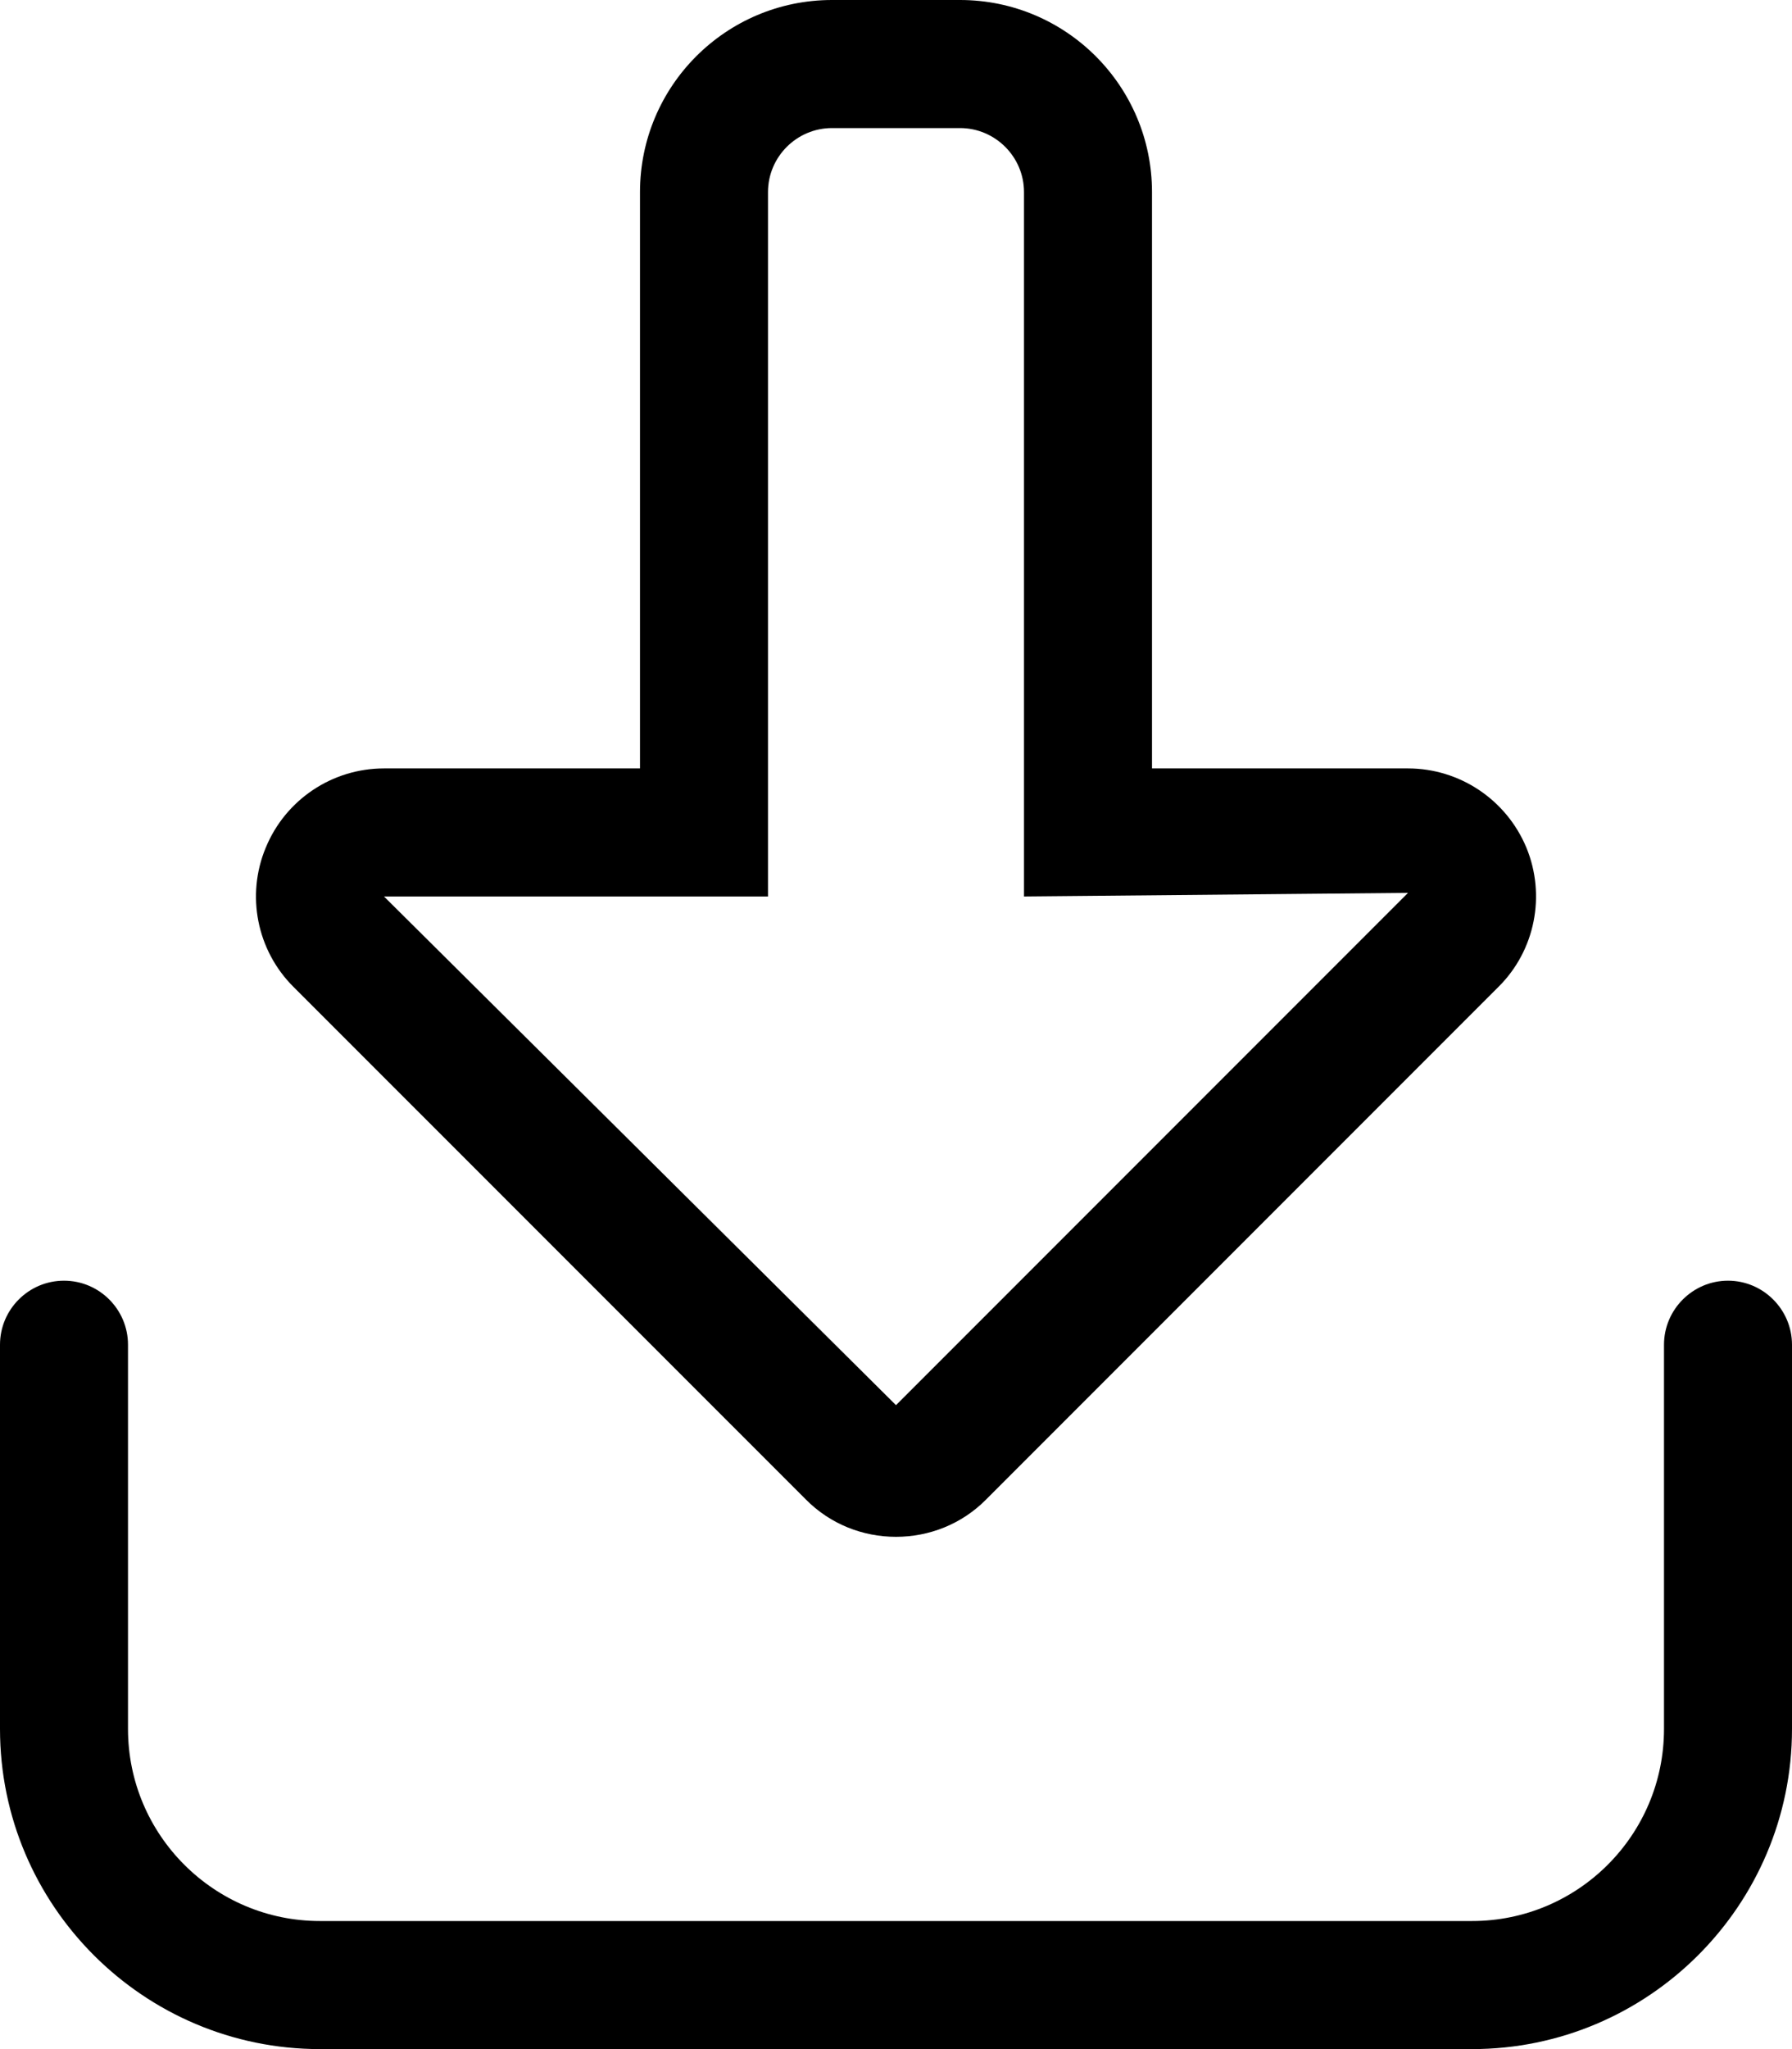 <svg xmlns="http://www.w3.org/2000/svg" viewBox="0 0 448 512"><!--! Font Awesome Pro 6.3.0 by @fontawesome - https://fontawesome.com License - https://fontawesome.com/license (Commercial License) Copyright 2023 Fonticons, Inc. --><path d="M201.4 374.6L73.38 246.6C64.22 237.5 61.47 223.7 66.44 211.8C71.38 199.8 83.06 192 96 192H160V48C160 21.49 181.5 0 208 0H240C266.5 0 288 21.49 288 48V192H352C364.9 192 376.6 199.8 381.6 211.8C386.5 223.7 383.8 237.5 374.6 246.6L246.6 374.6C240.4 380.9 232.2 384 224 384C215.8 384 207.6 380.9 201.4 374.6V374.6zM224 351.1L352 223.1L256 224V48C256 39.18 248.8 32 240 32H208C199.2 32 192 39.18 192 48V224H96L224 351.1zM368 512H80C35.87 512 0 476.1 0 432V336C0 327.2 7.156 320 16 320C24.84 320 32 327.2 32 336V432C32 458.5 53.53 480 80 480H368C394.5 480 416 458.5 416 432V336C416 327.2 423.2 320 432 320C440.8 320 448 327.2 448 336V432C448 476.1 412.1 512 368 512z"/></svg>